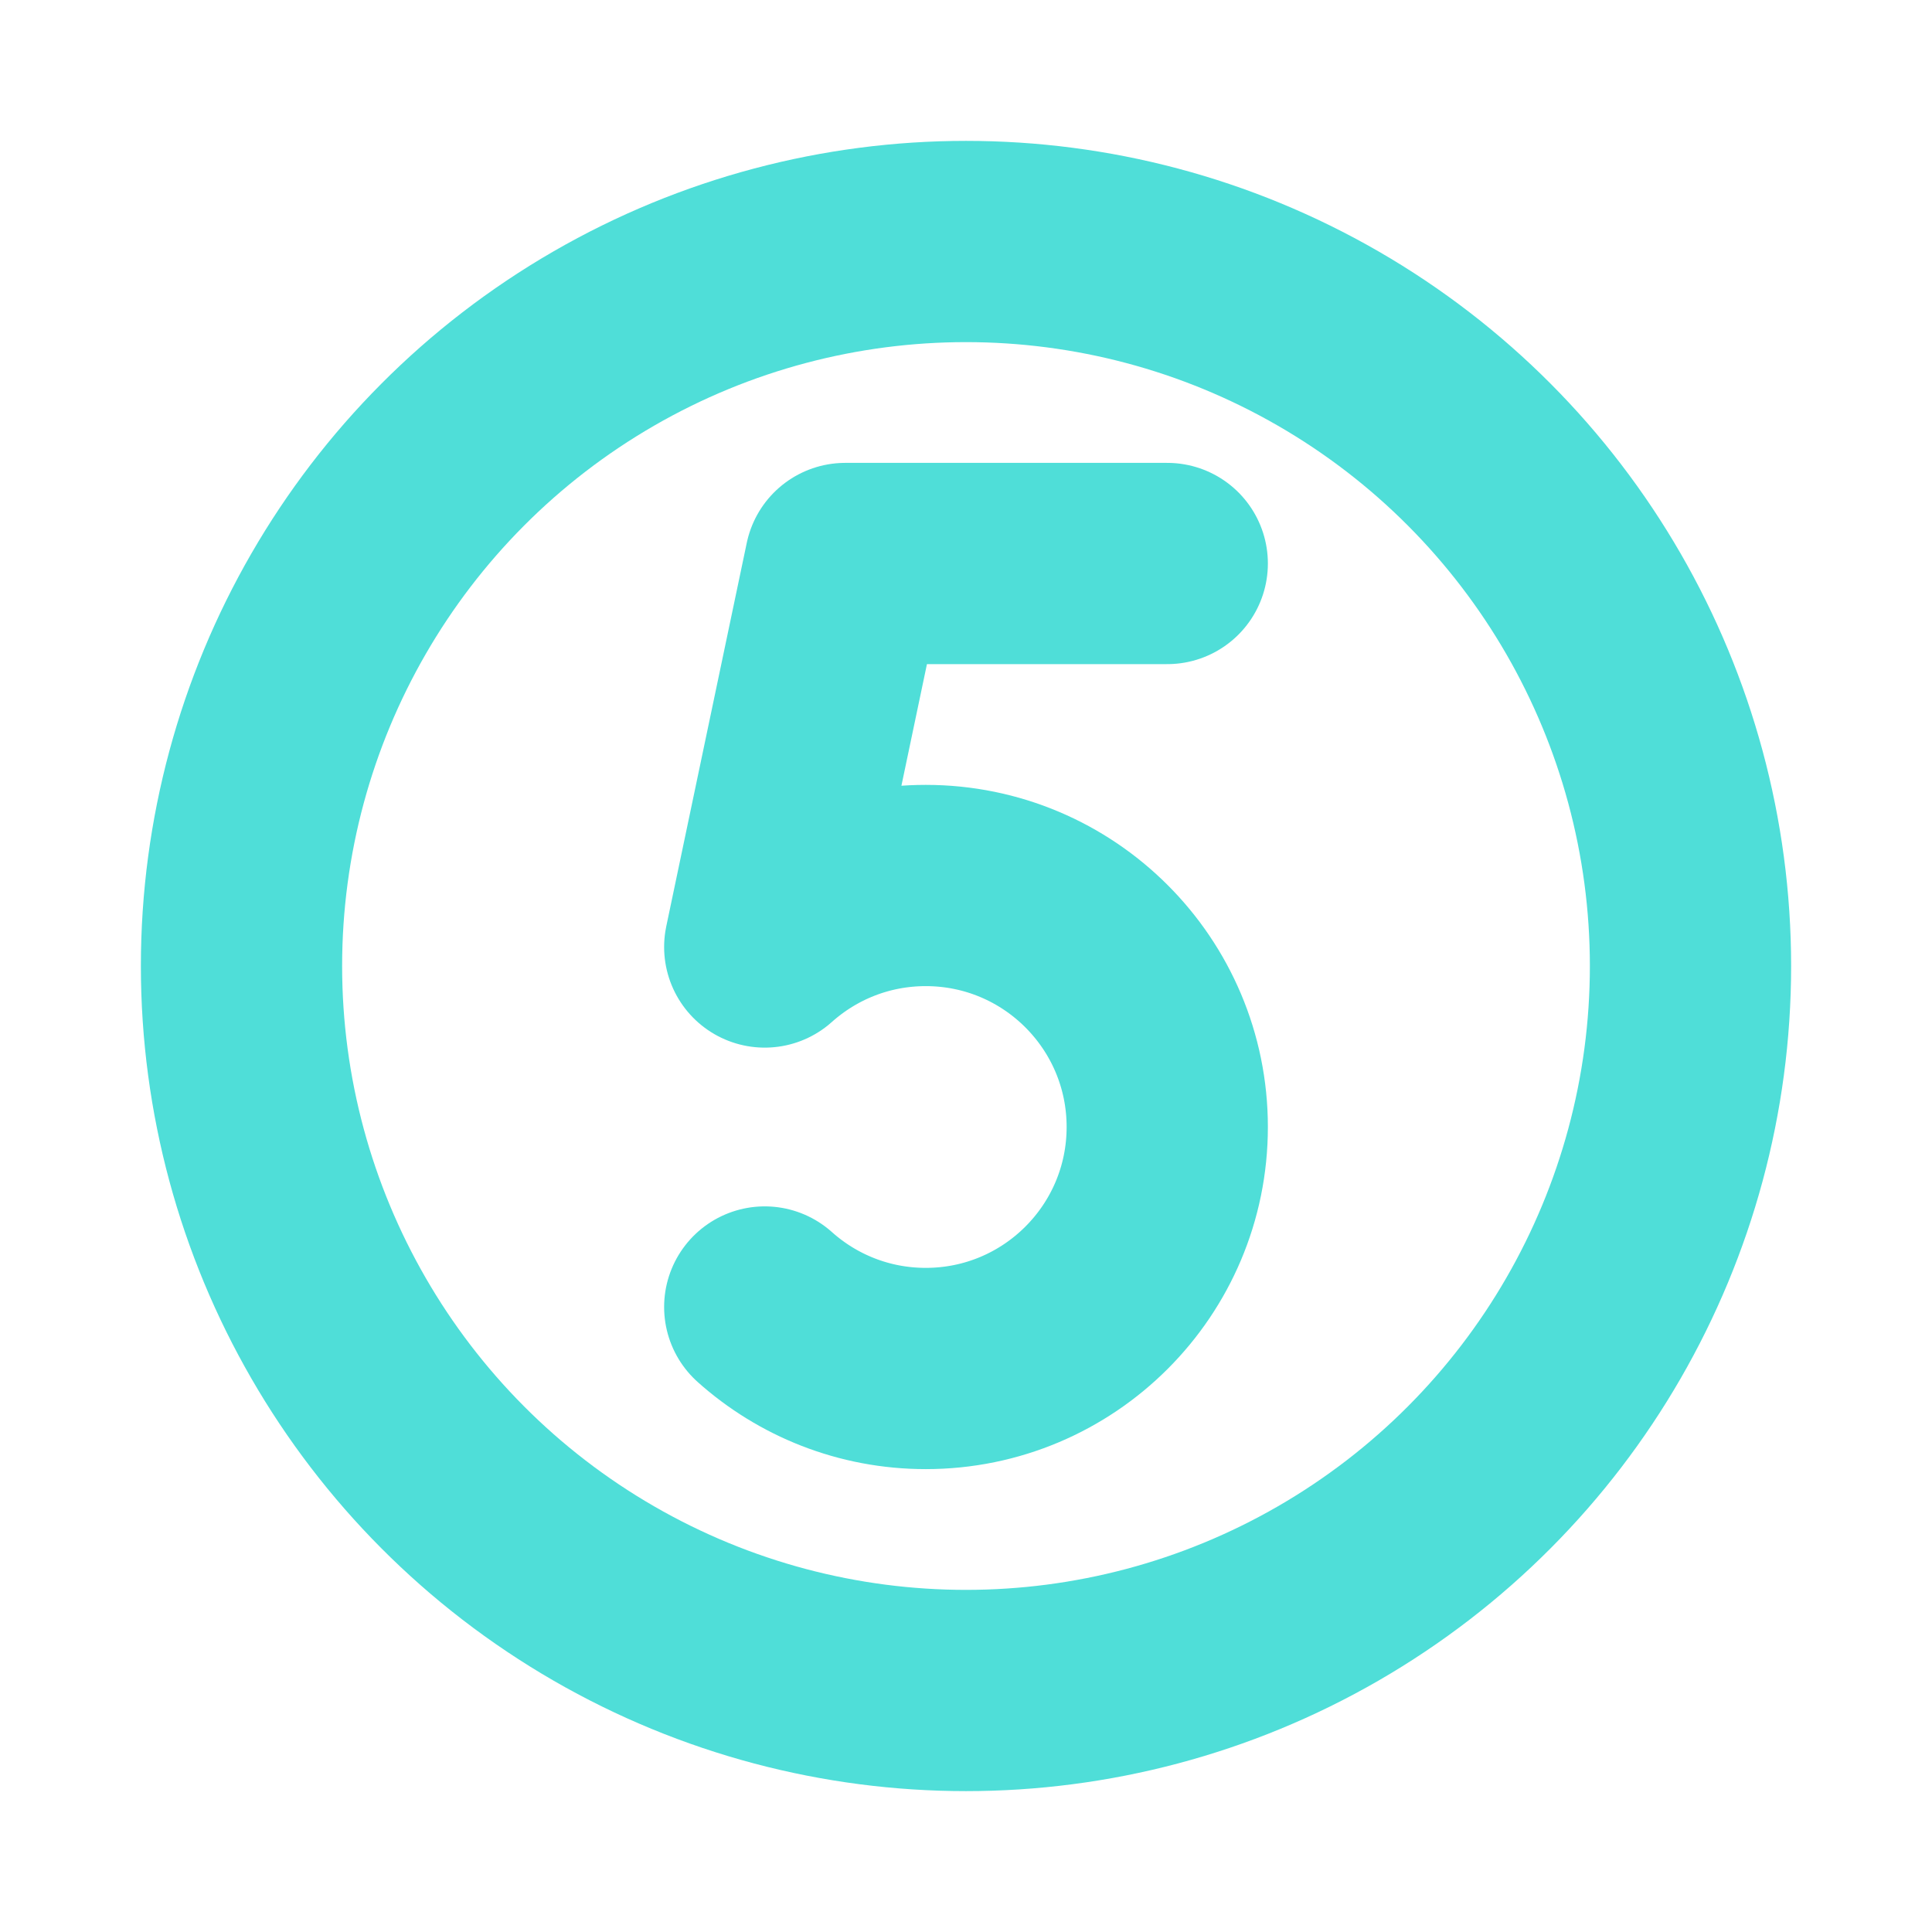 <svg xmlns="http://www.w3.org/2000/svg" width="800px" height="800px" viewBox="0 0 24 24" fill="none"><g id="SVGRepo_bgCarrier" stroke-width="0"></g><g id="SVGRepo_tracerCarrier" stroke-linecap="round" stroke-linejoin="round"></g><g id="SVGRepo_iconCarrier"><g clip-path="url(#4fded8clip0_429_10989)"><circle cx="12" cy="12" r="9" stroke="#4fded8" stroke-width="2.5" stroke-linecap="round" stroke-linejoin="round"></circle><path d="M9.5 16.236C10.031 16.711 10.732 17 11.5 17C13.157 17 14.5 15.657 14.5 14C14.5 12.343 13.157 11 11.5 11C10.732 11 10.031 11.289 9.5 11.764L10.5 7H14.5" stroke="#4fded8" stroke-width="2.5" stroke-linecap="round" stroke-linejoin="round"></path></g><defs><clipPath id="clip0_429_10989"><rect width="24" height="24" fill="white"></rect></clipPath></defs></g></svg>